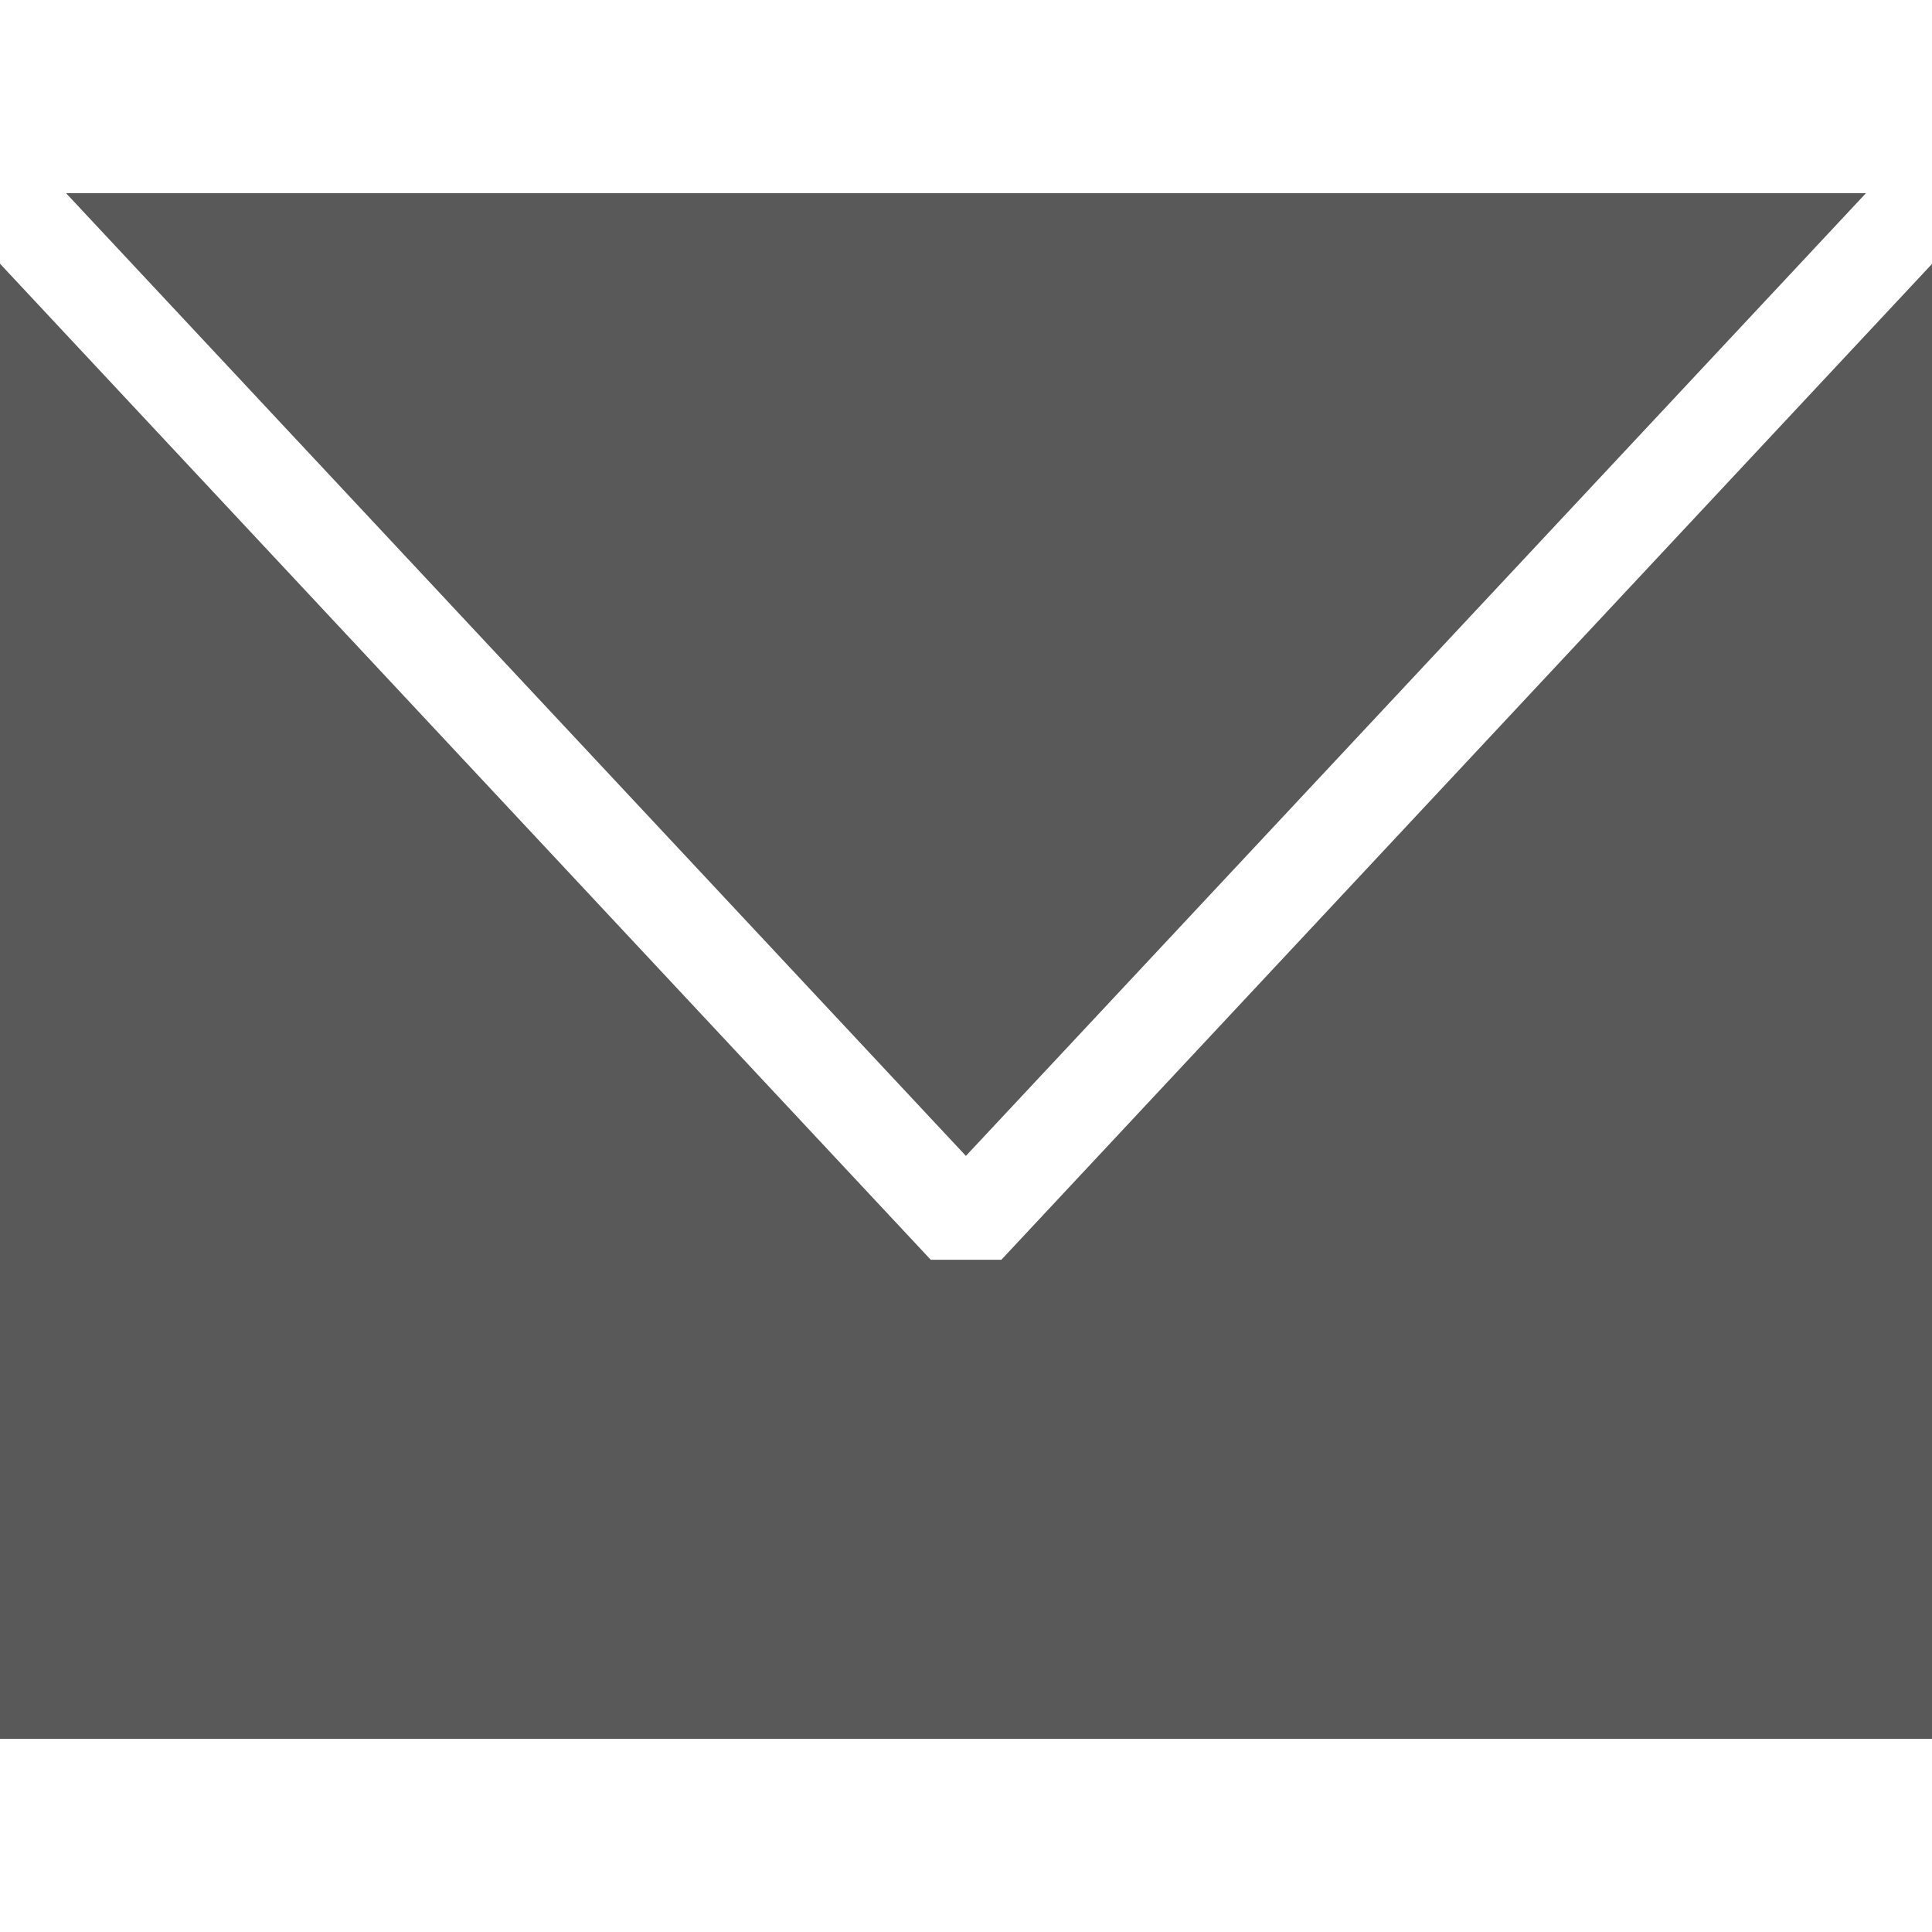 <?xml version="1.0" encoding="UTF-8"?>
<svg width="20px" height="20px" viewBox="0 0 20 20" version="1.1" xmlns="http://www.w3.org/2000/svg" xmlns:xlink="http://www.w3.org/1999/xlink">
    <title>Icon</title>
    <g id="关于我们" stroke="none" stroke-width="1" fill="none" fill-rule="evenodd">
        <g id="关于我们-联系" transform="translate(-300, -1204)">
            <g id="编组-6" transform="translate(269, 1136)">
                <g id="编组" transform="translate(31, 30)">
                    <g id="Icon" transform="translate(0, 38)">
                        <rect id="矩形" stroke="#979797" fill="#D8D8D8" opacity="0" x="0.5" y="0.5" width="19" height="19"></rect>
                        <g id="#-/-关于我们-/-Icon" transform="translate(-0, 2)" fill="#595959">
                            <path d="M0,0.73 L9.635,11.041 L10.366,11.041 L20,0.732 L20,16 L0,16 L0,0.73 Z M19.316,0 L9.999,9.966 L0.684,0 L19.316,0 Z" id="形状结合"></path>
                        </g>
                    </g>
                </g>
            </g>
        </g>
    </g>
</svg>